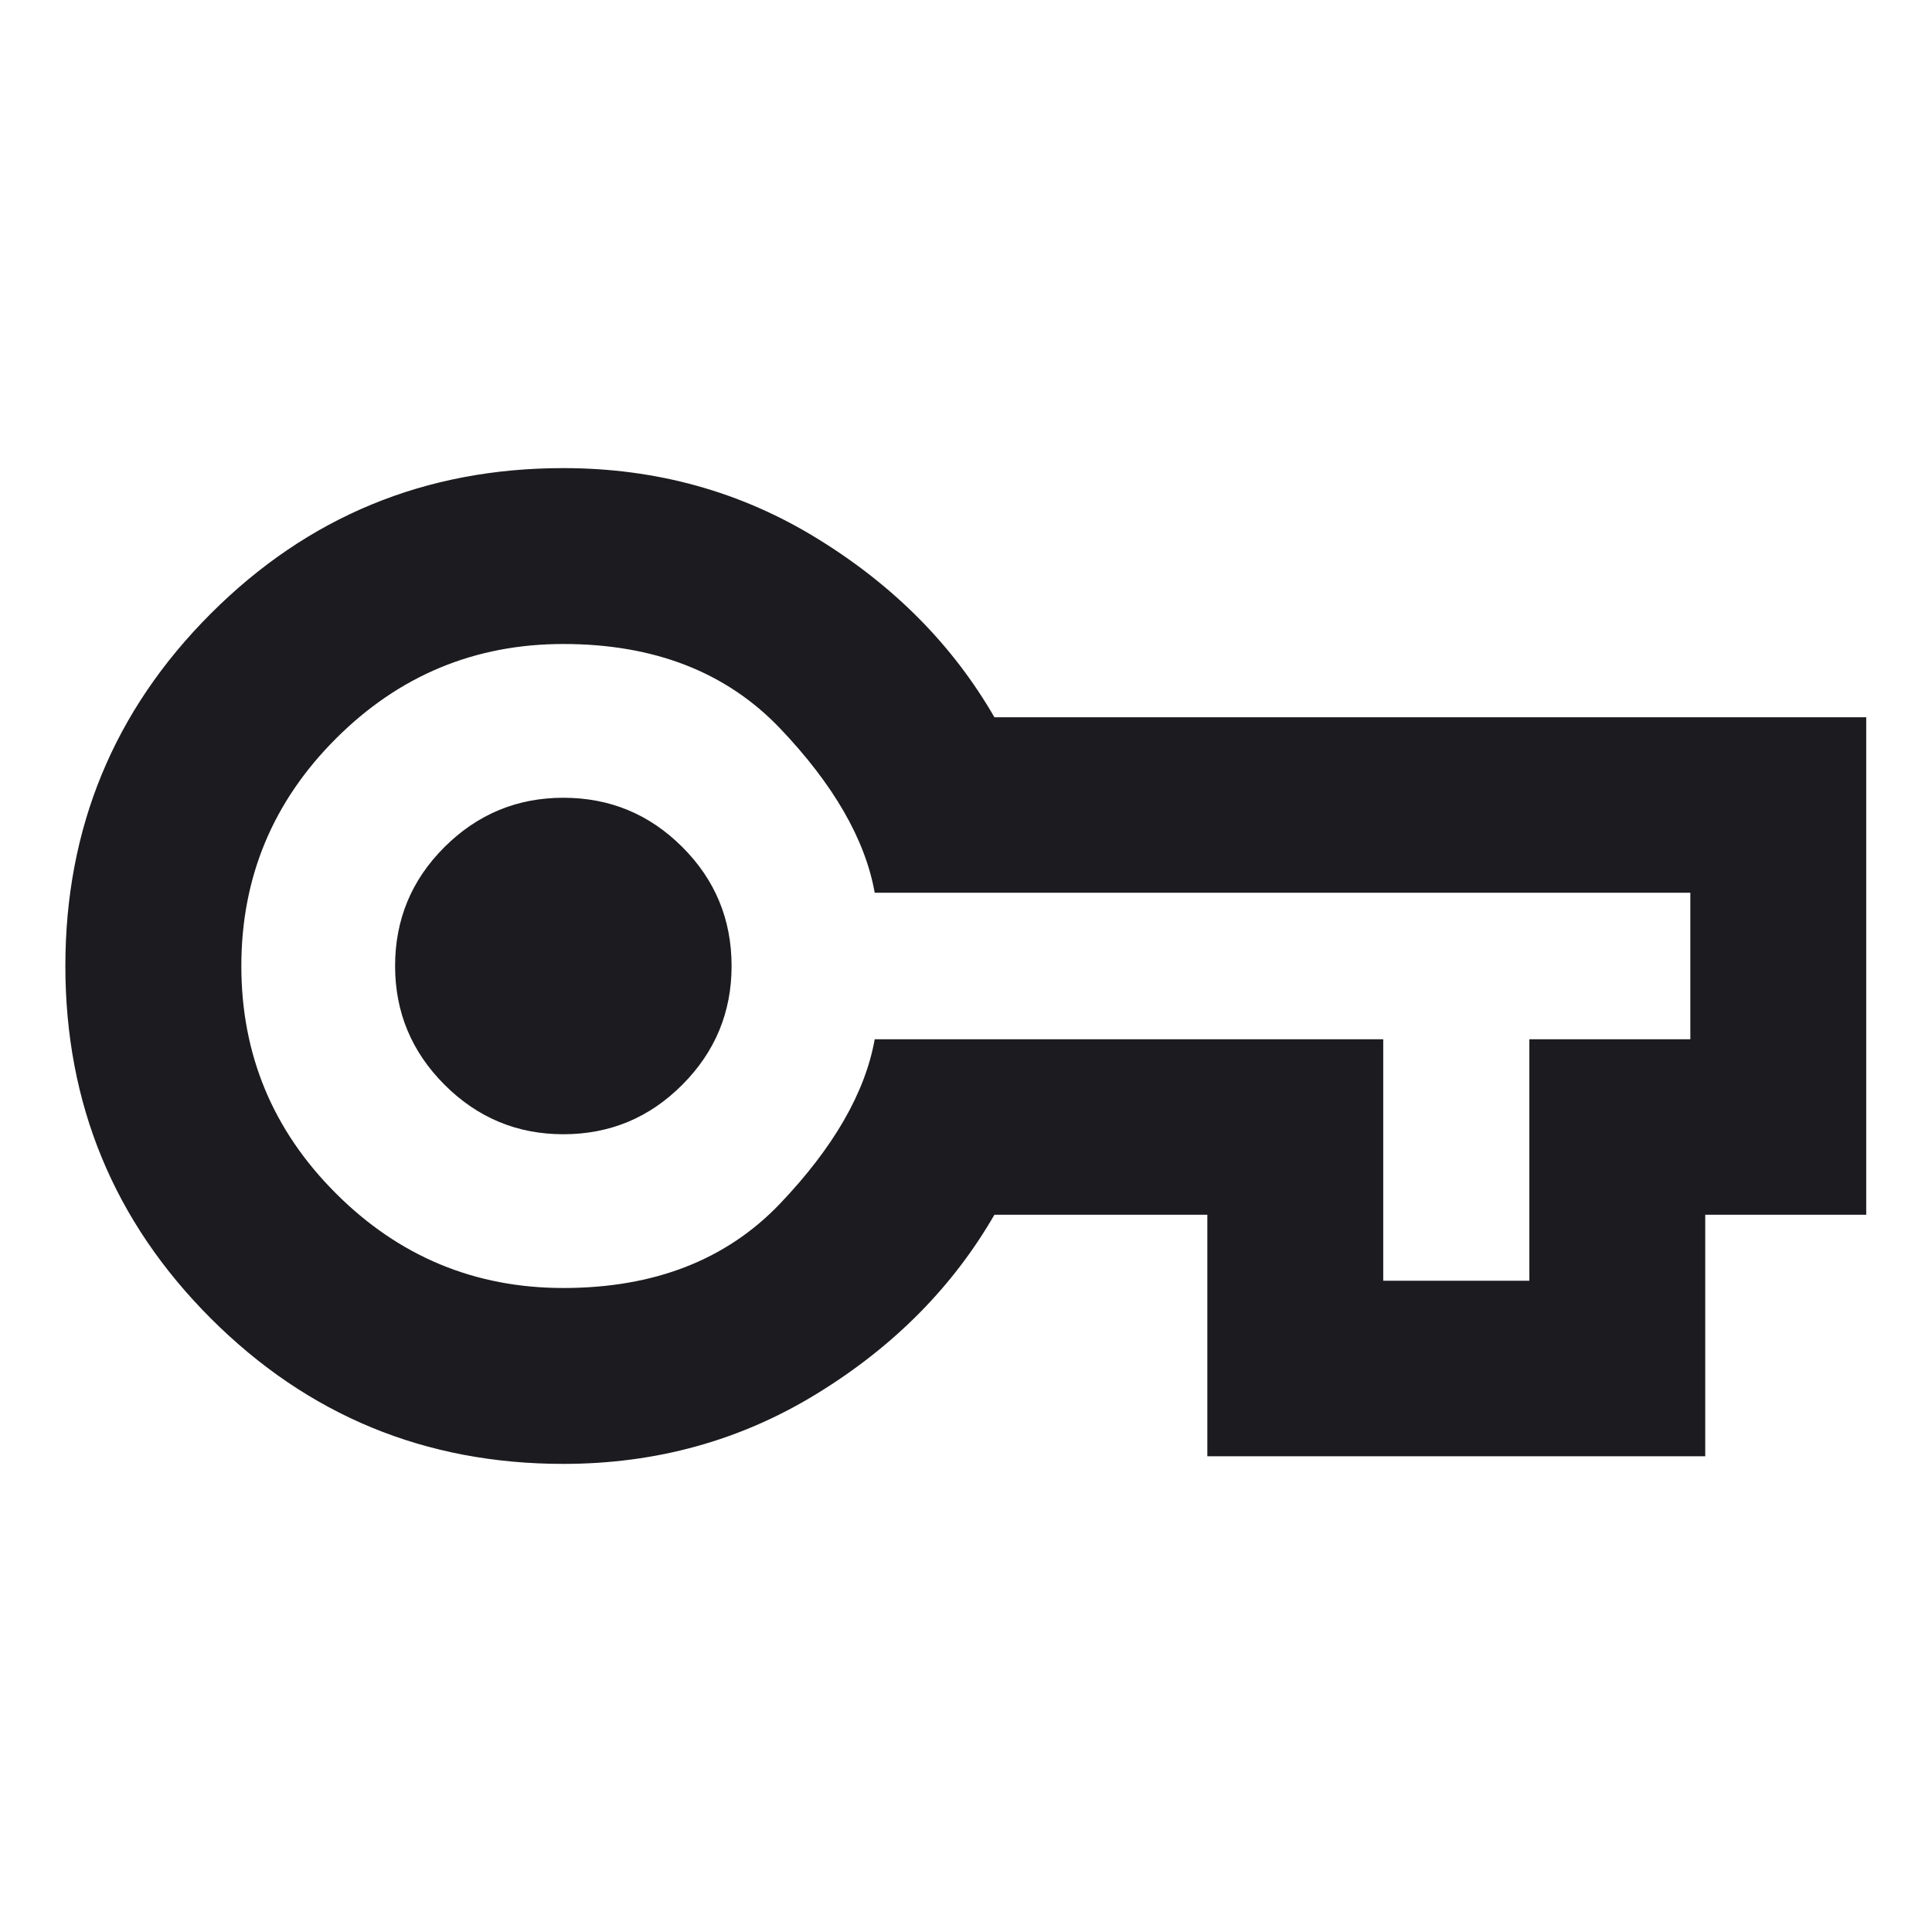 <svg width="24" height="24" viewBox="0 0 24 24" fill="none" xmlns="http://www.w3.org/2000/svg">
<mask id="mask0_11988_658" style="mask-type:alpha" maskUnits="userSpaceOnUse" x="0" y="0" width="24" height="24">
<rect width="24" height="24" fill="#D9D9D9"/>
</mask>
<g mask="url(#mask0_11988_658)">
<path d="M6.998 18.185C5.283 18.185 3.824 17.583 2.619 16.378C1.415 15.174 0.812 13.714 0.812 12C0.812 10.286 1.415 8.826 2.619 7.622C3.824 6.417 5.283 5.815 6.998 5.815C8.154 5.815 9.206 6.107 10.154 6.691C11.103 7.274 11.836 8.014 12.353 8.91H23.183V15.09H21.183V18.09H14.998V15.09H12.353C11.836 15.986 11.103 16.726 10.154 17.309C9.206 17.893 8.154 18.185 6.998 18.185ZM6.998 16C8.126 16 9.023 15.651 9.69 14.952C10.356 14.253 10.748 13.572 10.866 12.91H17.183V15.91H18.998V12.91H20.998V11.09H10.866C10.748 10.428 10.356 9.747 9.69 9.048C9.023 8.349 8.126 8 6.998 8C5.898 8 4.956 8.392 4.173 9.175C3.389 9.958 2.998 10.9 2.998 12C2.998 13.1 3.389 14.042 4.173 14.825C4.956 15.608 5.898 16 6.998 16ZM6.998 14.09C7.576 14.09 8.068 13.885 8.476 13.475C8.884 13.066 9.088 12.574 9.088 12C9.088 11.422 8.884 10.929 8.476 10.522C8.068 10.114 7.576 9.91 6.998 9.91C6.424 9.91 5.932 10.114 5.522 10.522C5.113 10.929 4.908 11.422 4.908 12C4.908 12.574 5.113 13.066 5.522 13.475C5.932 13.885 6.424 14.09 6.998 14.09Z" fill="#1C1B1F"/>
</g>
</svg>
